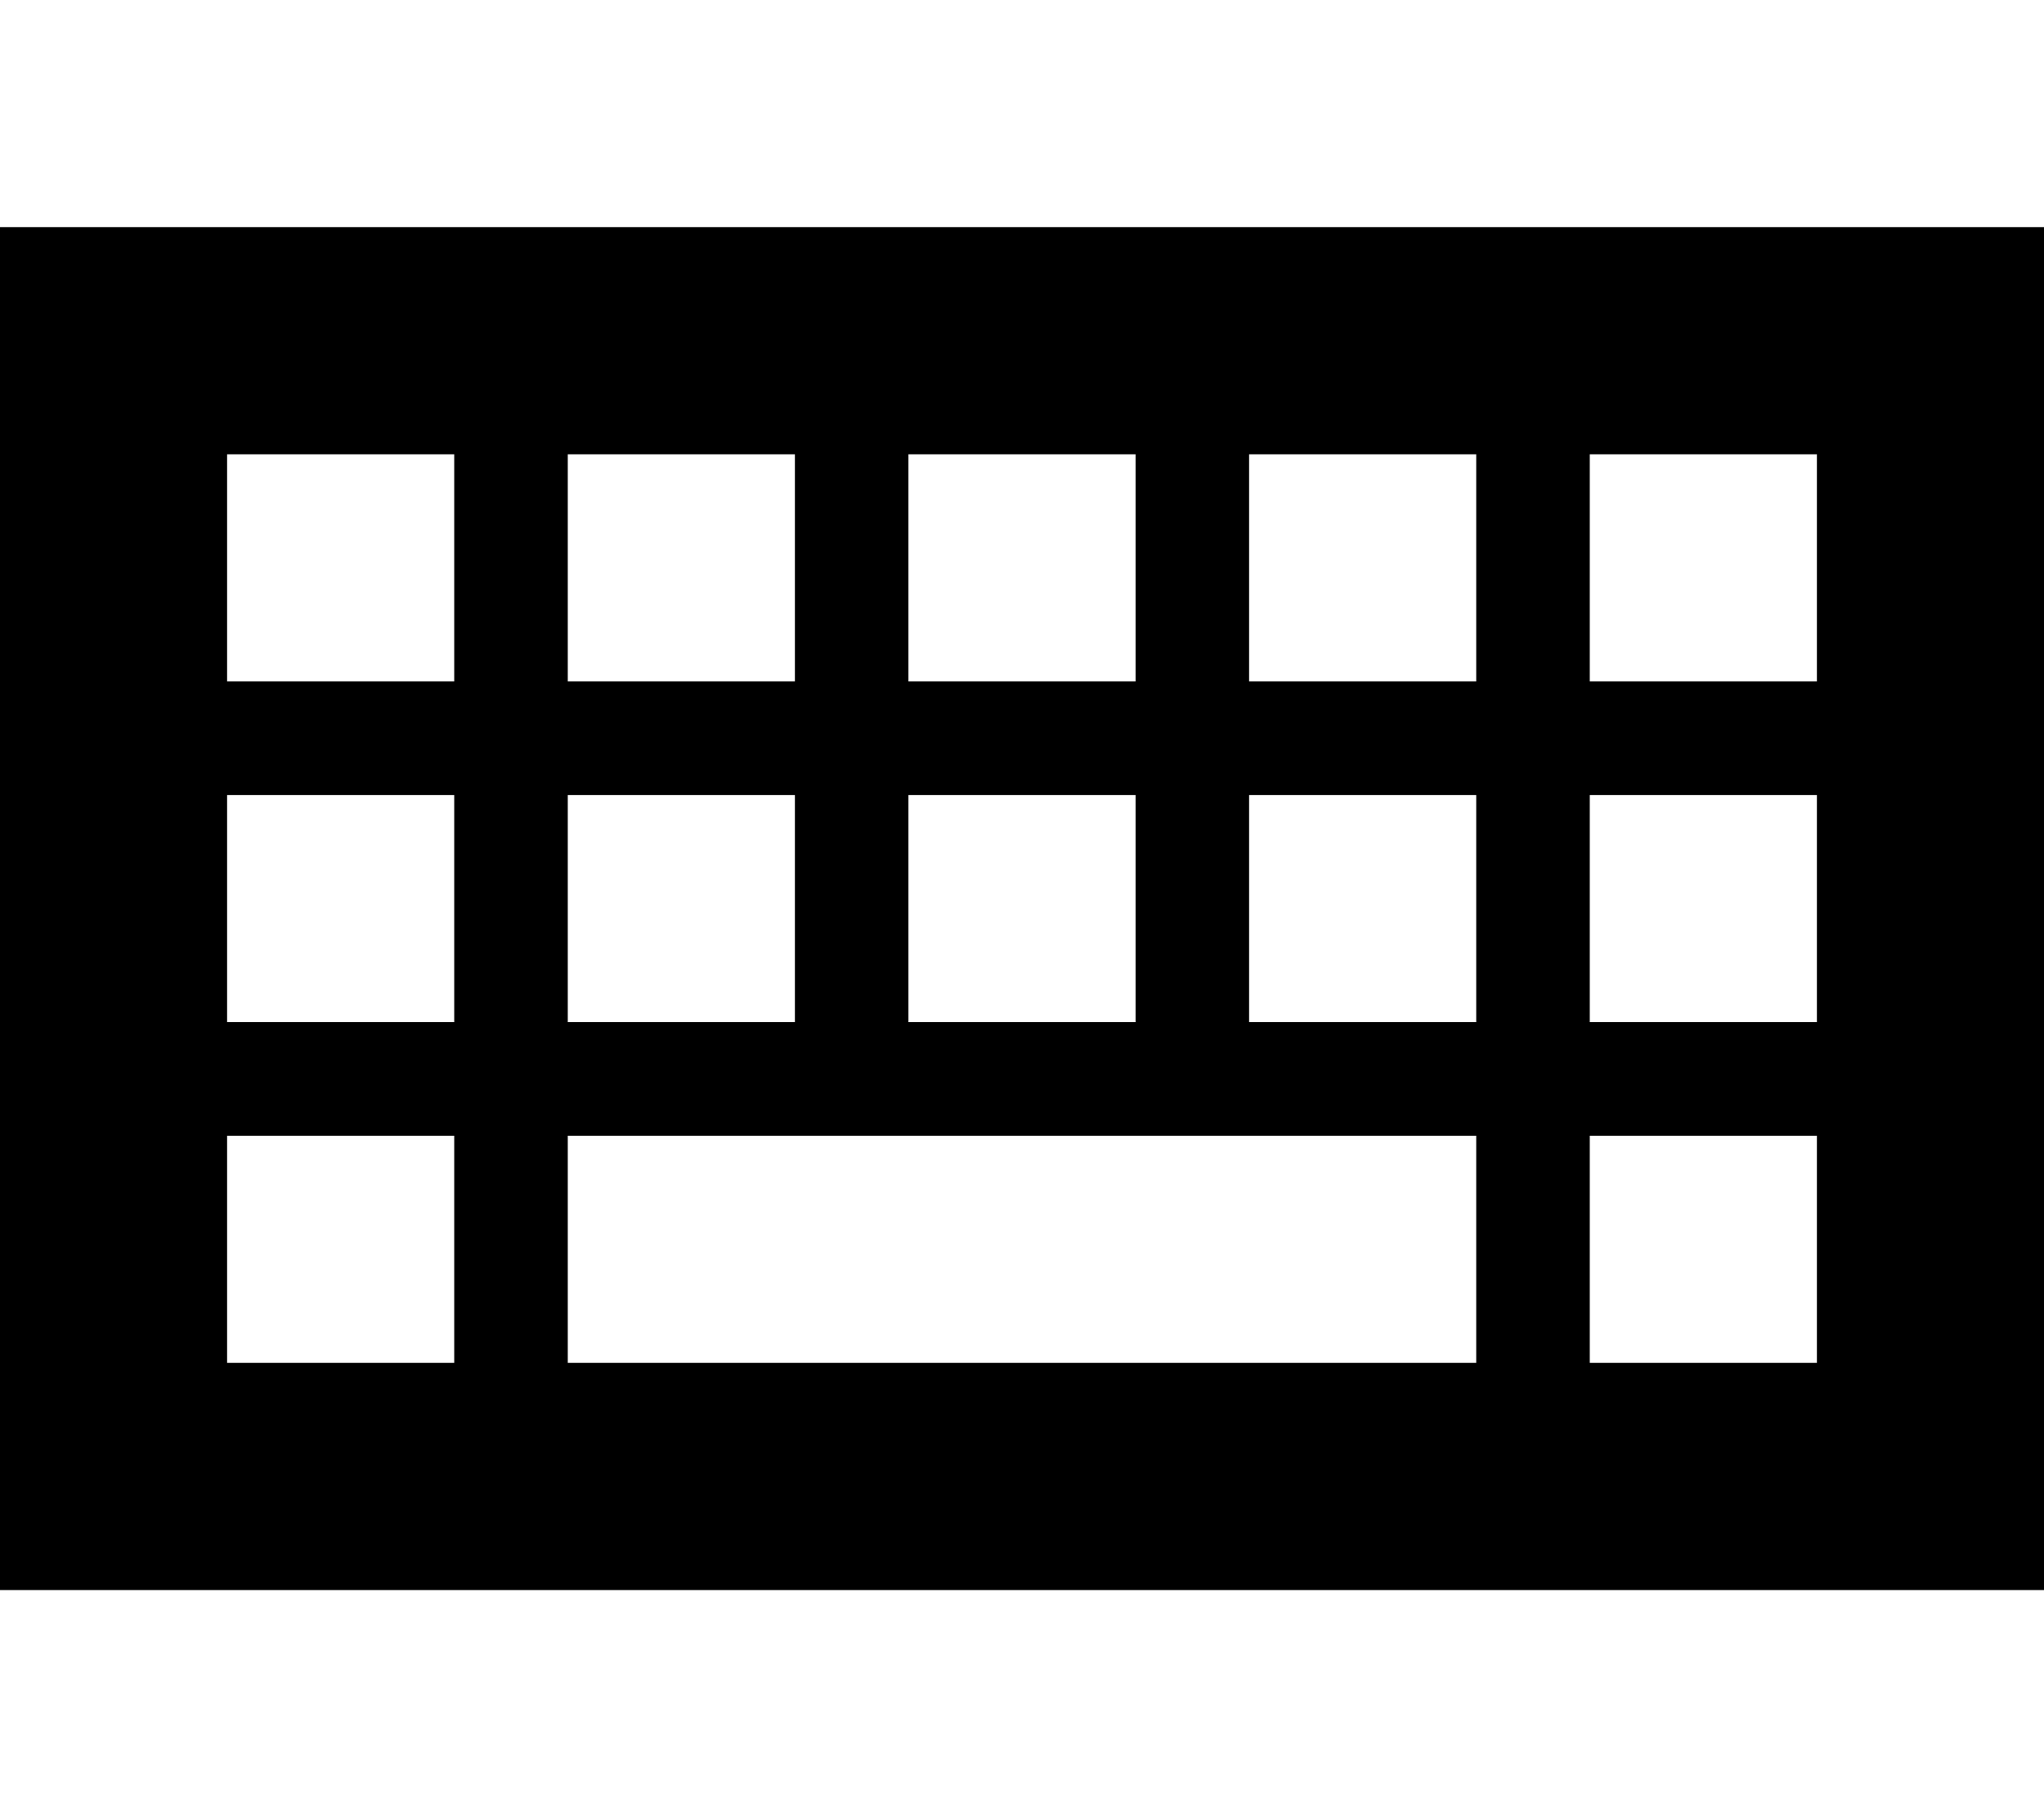 <svg xmlns="http://www.w3.org/2000/svg" viewBox="0 0 576 512"><!--! Font Awesome Pro 6.5.1 by @fontawesome - https://fontawesome.com License - https://fontawesome.com/license (Commercial License) Copyright 2023 Fonticons, Inc. --><path d="M576 64H0V448H576V64zM128 128v64H64V128h64zM64 224h64v64H64V224zm64 96v64H64V320h64zm32-192h64v64H160V128zm64 96v64H160V224h64zm-64 96H416v64H160V320zM320 128v64H256V128h64zm-64 96h64v64H256V224zm160-96v64H352V128h64zm-64 96h64v64H352V224zm160-96v64H448V128h64zm-64 96h64v64H448V224zm64 96v64H448V320h64z"/></svg>